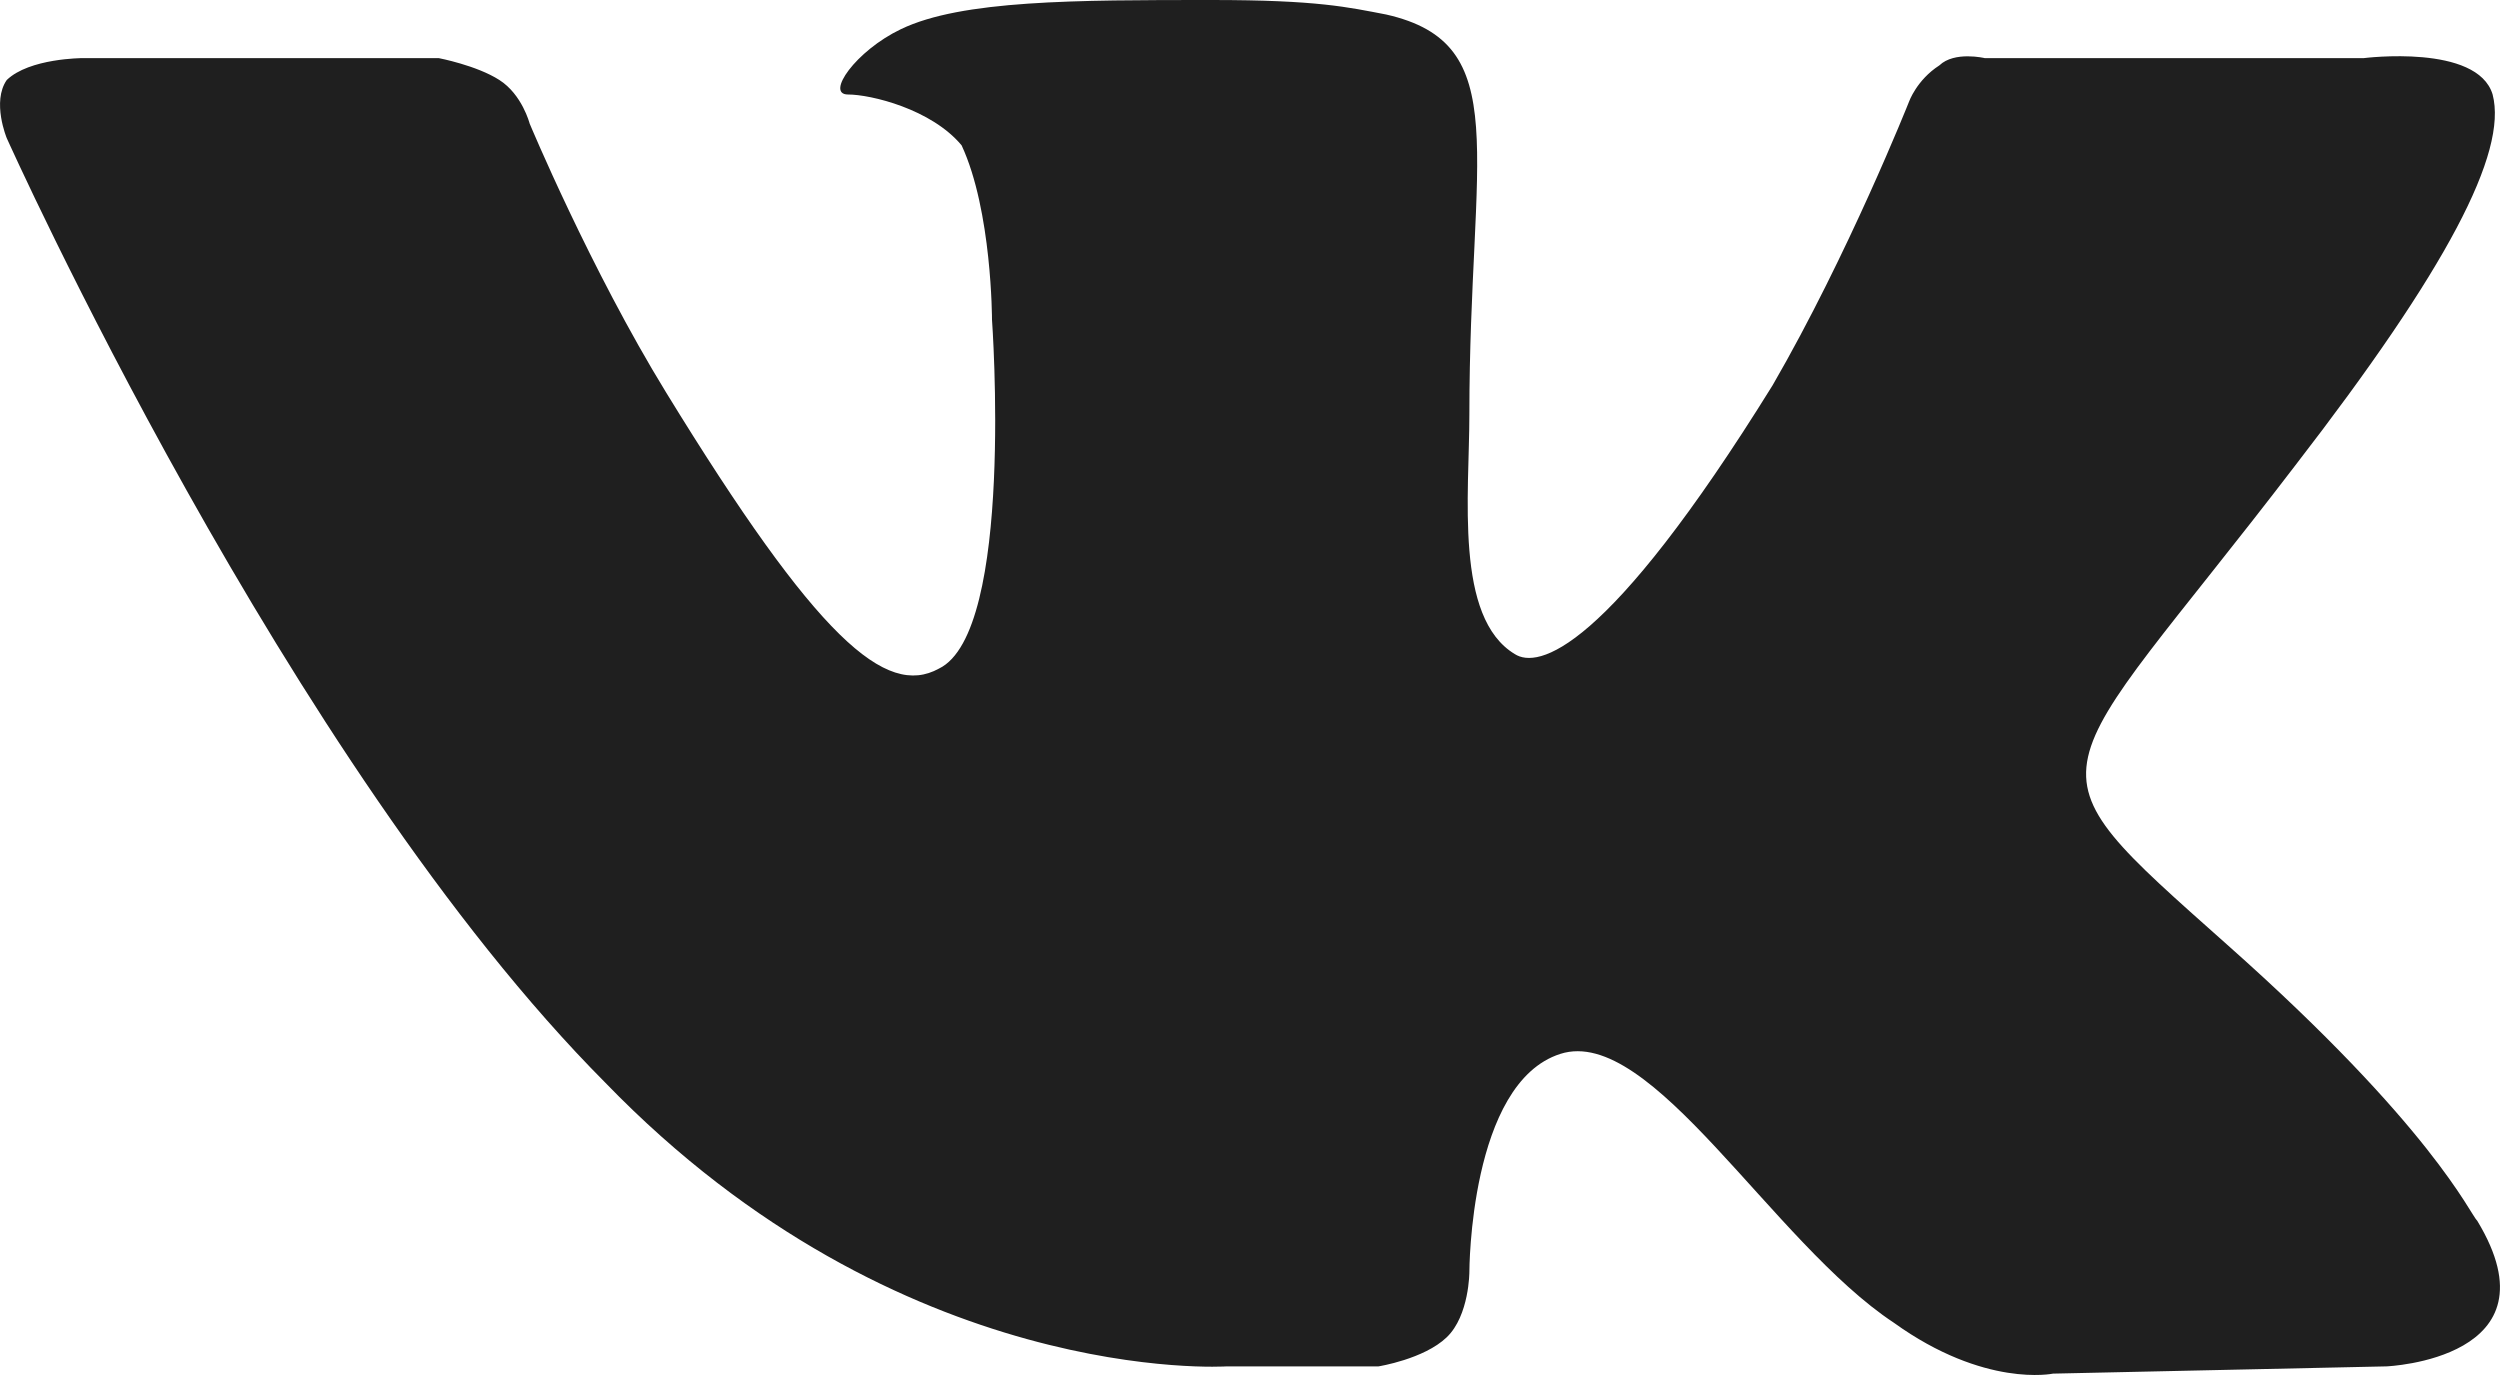 <svg width="20" height="11" viewBox="0 0 20 11" fill="none" xmlns="http://www.w3.org/2000/svg">
<path fill-rule="evenodd" clip-rule="evenodd" d="M9.815 10.931H11.028C11.028 10.931 11.392 10.873 11.574 10.698C11.755 10.524 11.755 10.175 11.755 10.175C11.755 10.175 11.755 8.663 12.483 8.431C13.211 8.198 14.181 9.942 15.151 10.582C15.878 11.105 16.424 10.989 16.424 10.989L19.092 10.931C19.092 10.931 20.486 10.873 19.819 9.768C19.759 9.71 19.456 9.012 17.819 7.559C16.121 6.047 16.363 6.338 18.364 3.721C19.577 2.151 20.062 1.221 19.941 0.756C19.819 0.349 18.91 0.465 18.91 0.465H15.878C15.878 0.465 15.636 0.407 15.515 0.523C15.333 0.64 15.272 0.814 15.272 0.814C15.272 0.814 14.787 2.035 14.181 3.082C12.847 5.233 12.301 5.349 12.119 5.233C11.634 4.942 11.755 3.954 11.755 3.314C11.755 1.221 12.119 0.349 11.089 0.116C10.786 0.058 10.543 0 9.694 0C8.603 0 7.693 -2.25263e-07 7.208 0.233C6.844 0.407 6.602 0.756 6.784 0.756C6.966 0.756 7.451 0.872 7.693 1.163C7.936 1.686 7.936 2.558 7.936 2.558C7.936 2.558 8.118 5.058 7.511 5.349C7.087 5.582 6.541 5.117 5.329 3.14C4.722 2.151 4.237 0.988 4.237 0.988C4.237 0.988 4.177 0.756 3.995 0.64C3.813 0.523 3.51 0.465 3.51 0.465H0.66C0.66 0.465 0.236 0.465 0.054 0.64C-0.067 0.814 0.054 1.105 0.054 1.105C0.054 1.105 2.297 6.105 4.844 8.663C7.208 11.105 9.815 10.931 9.815 10.931Z" fill="#1F1F1F"/>
</svg>
